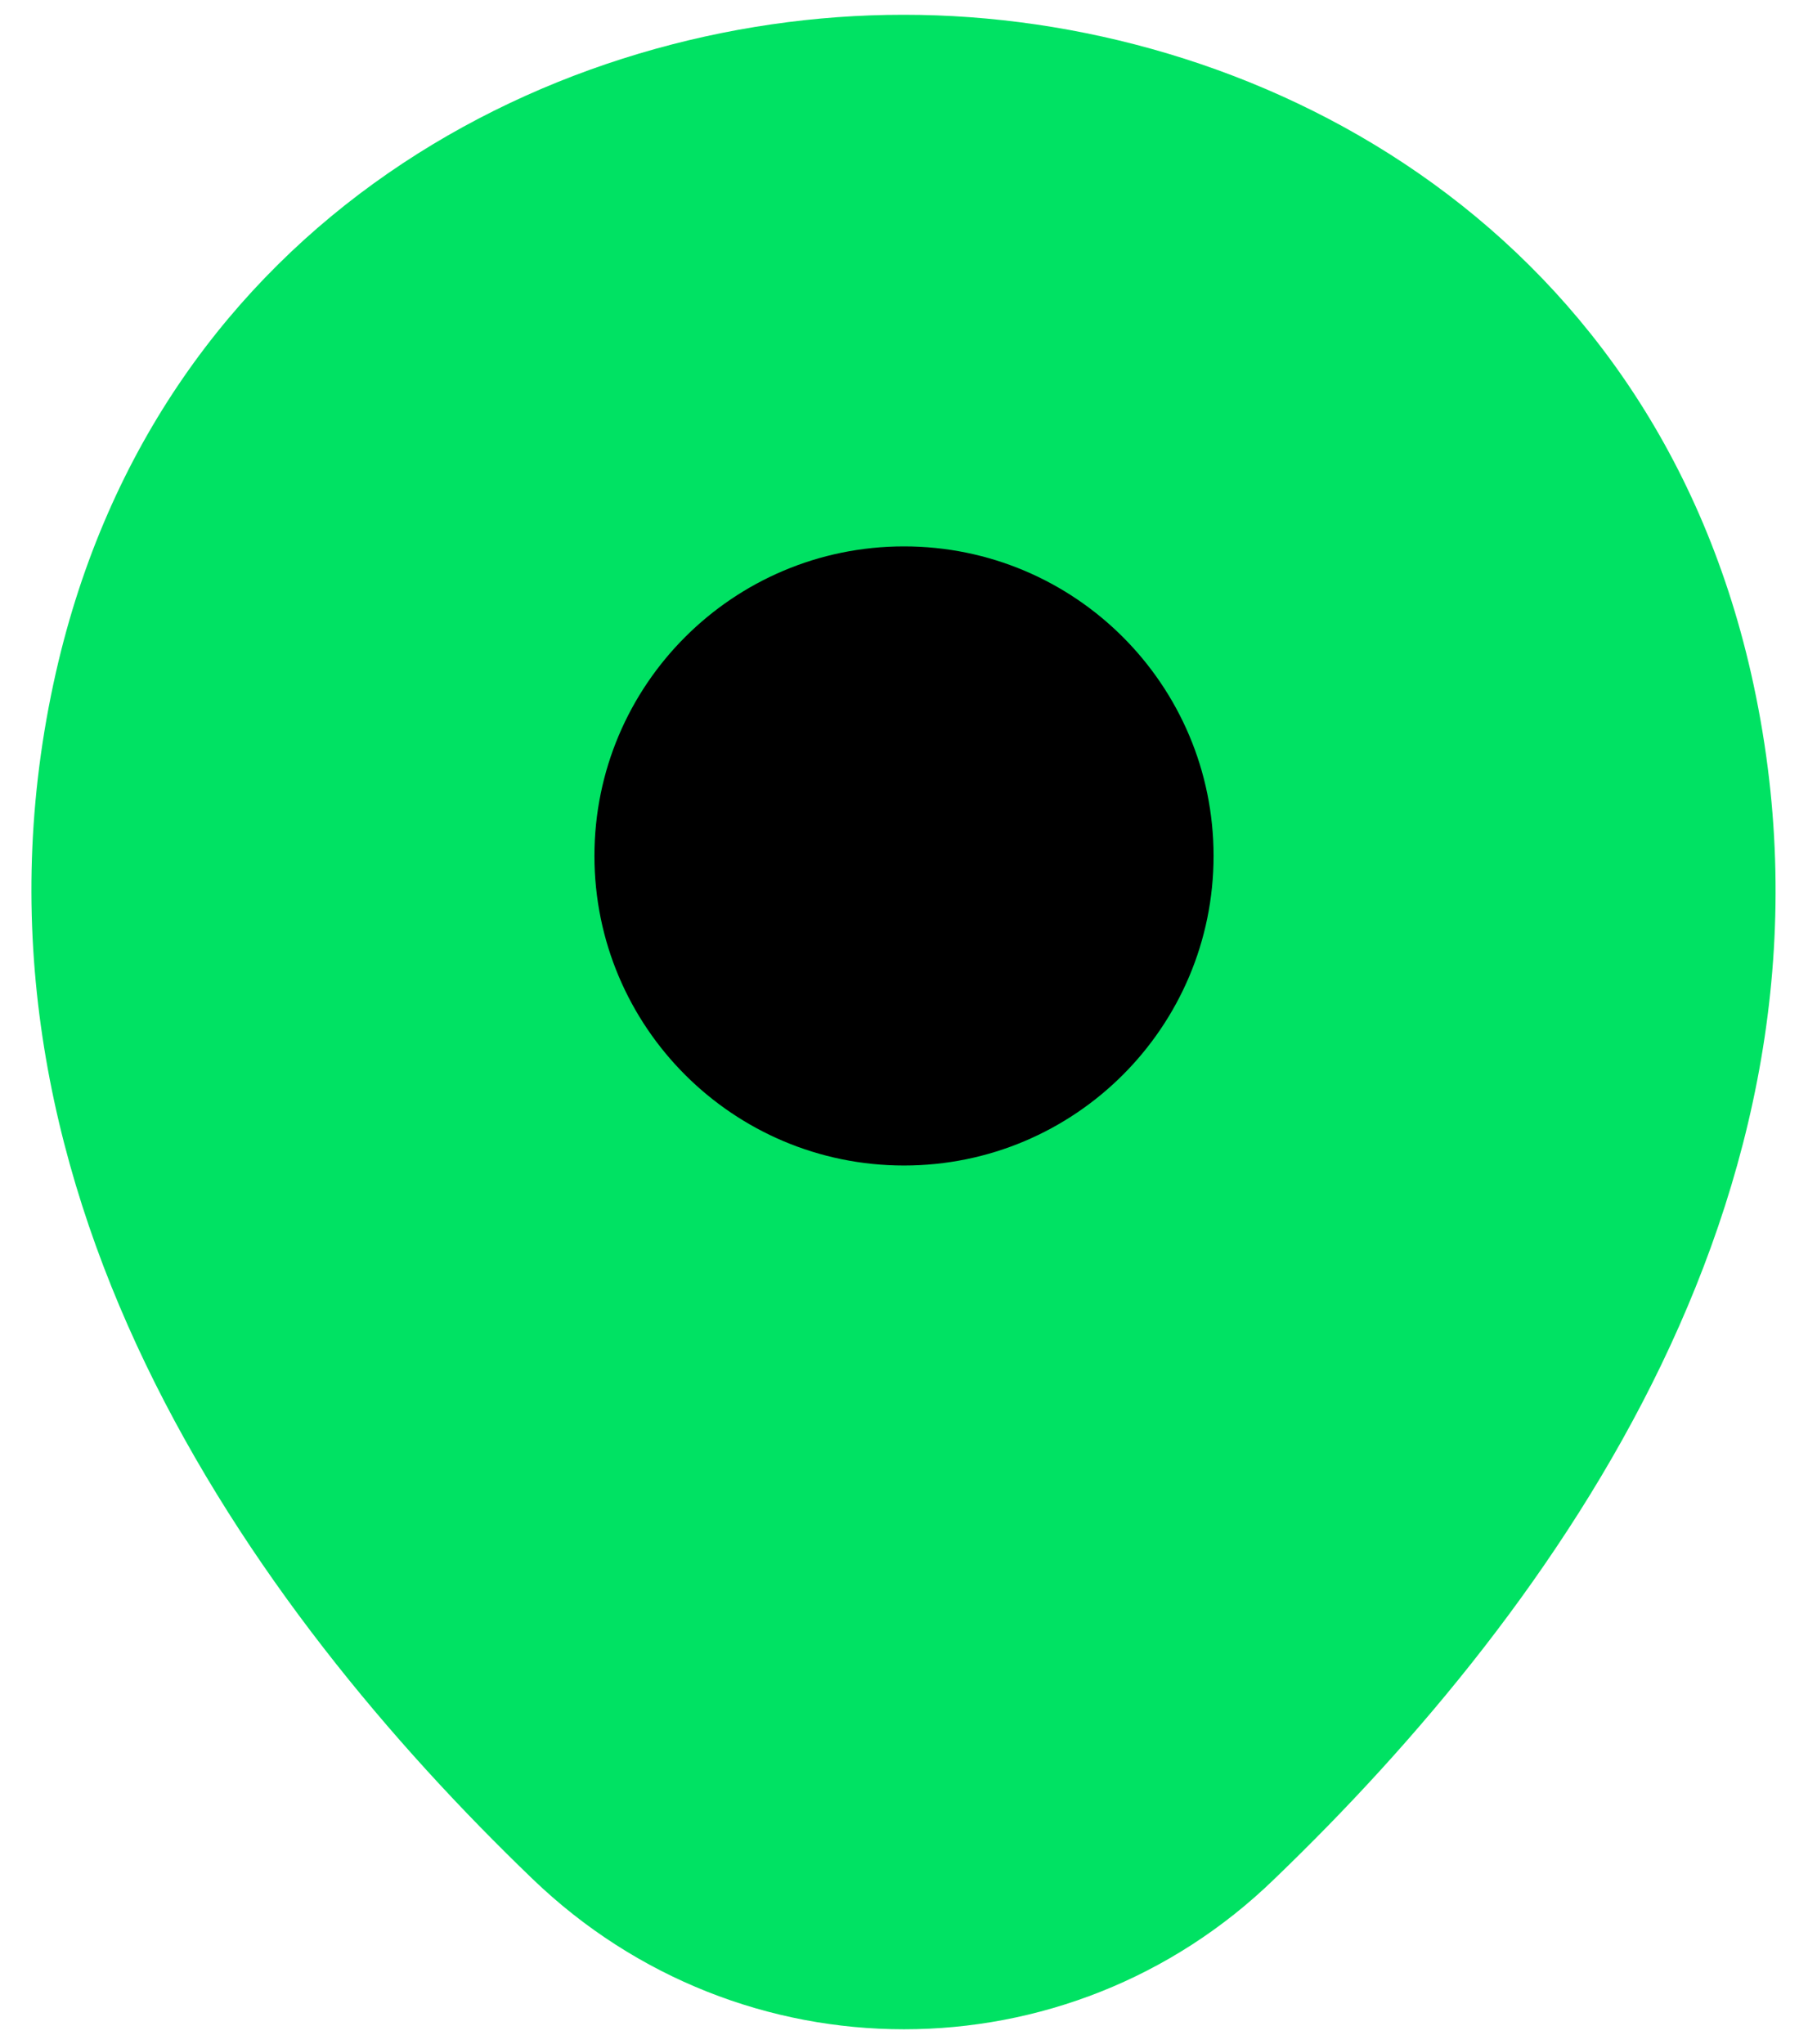 <svg width="23" height="26" viewBox="0 0 23 26" fill="#00E263" xmlns="http://www.w3.org/2000/svg">
<path d="M22.275 8.562C20.962 2.788 15.925 0.188 11.5 0.188C11.5 0.188 11.5 0.188 11.488 0.188C7.075 0.188 2.025 2.775 0.712 8.55C-0.75 15 3.2 20.462 6.775 23.9C8.1 25.175 9.8 25.812 11.5 25.812C13.2 25.812 14.9 25.175 16.212 23.9C19.788 20.462 23.738 15.012 22.275 8.562Z" fill="#00E263"/>
<path d="M11.5 14.825C13.675 14.825 15.438 13.062 15.438 10.887C15.438 8.713 13.675 6.95 11.5 6.95C9.325 6.95 7.562 8.713 7.562 10.887C7.562 13.062 9.325 14.825 11.5 14.825Z" fill="black"/>
</svg>
